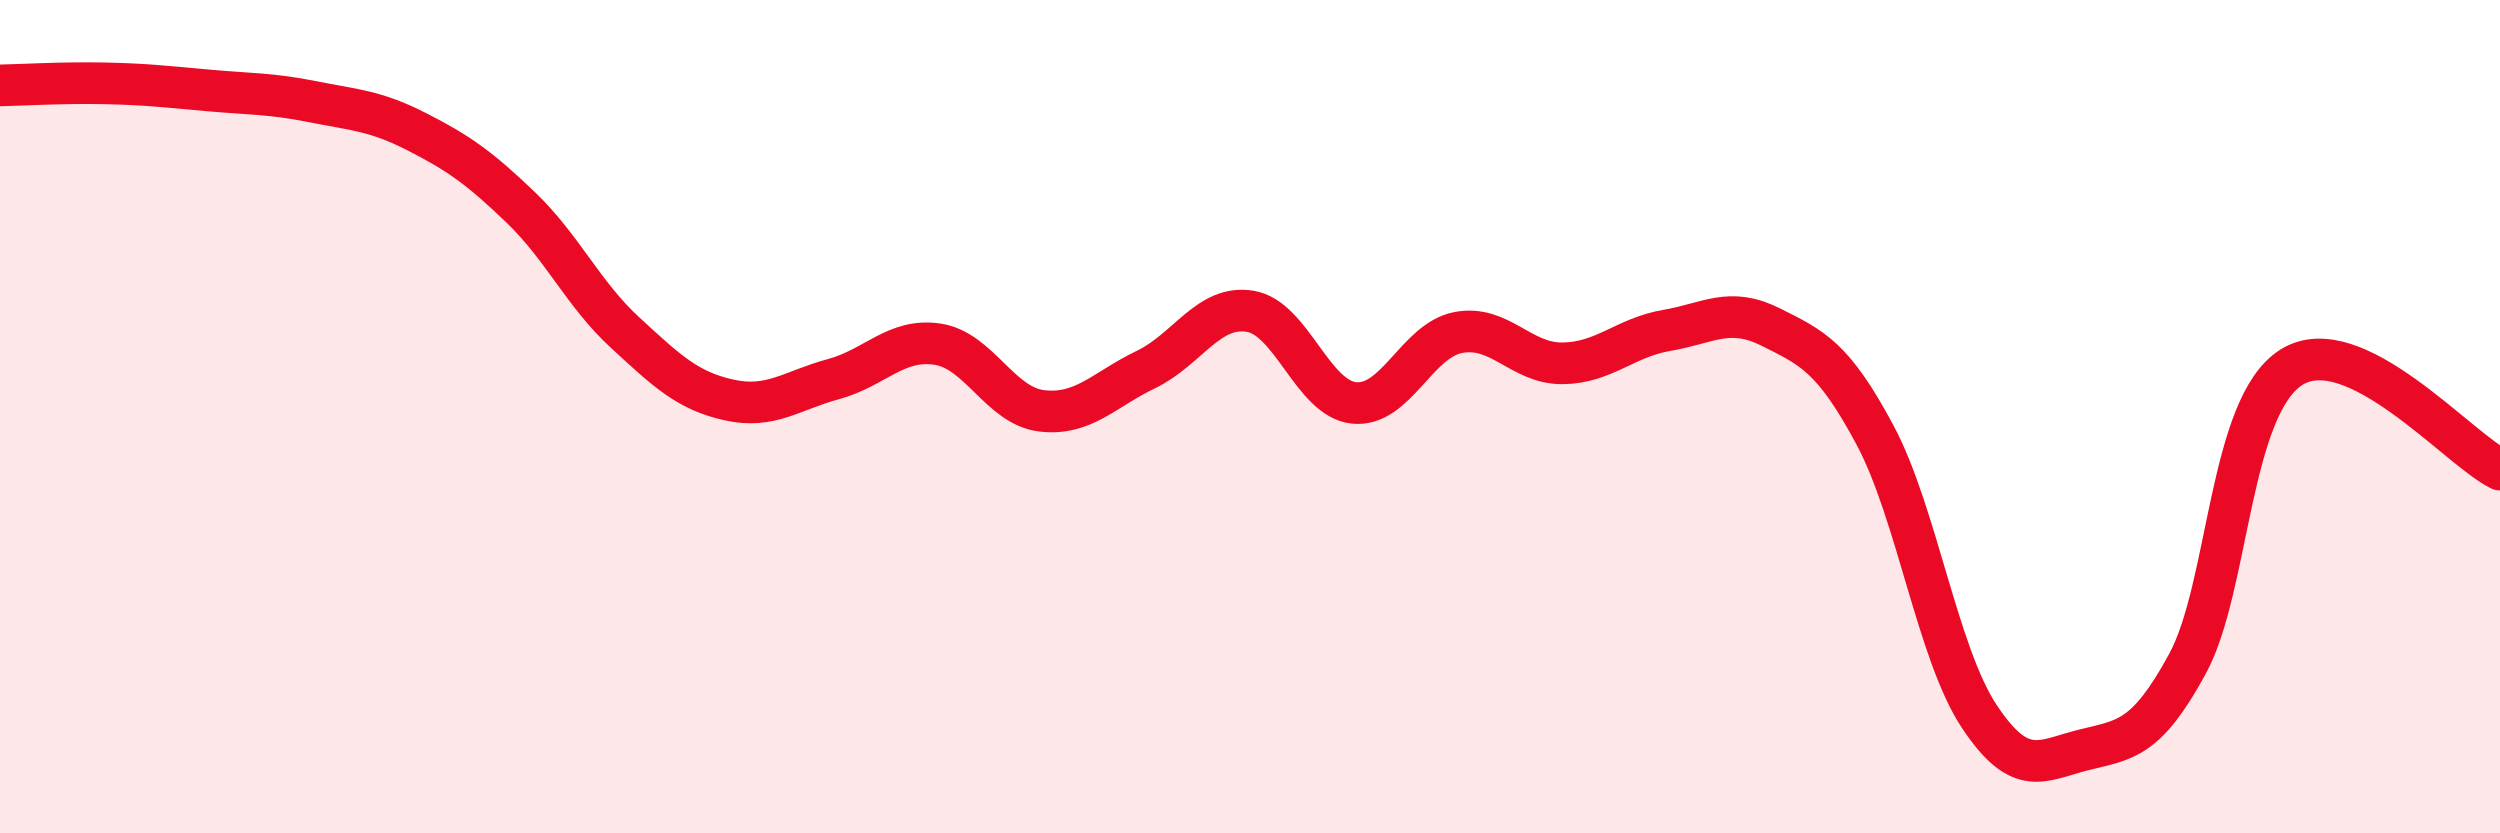 
    <svg width="60" height="20" viewBox="0 0 60 20" xmlns="http://www.w3.org/2000/svg">
      <path
        d="M 0,2.05 C 0.5,2.04 1.5,1.98 2.5,2 C 3.5,2.02 4,2.08 5,2.17 C 6,2.26 6.5,2.24 7.5,2.44 C 8.5,2.64 9,2.65 10,3.16 C 11,3.67 11.5,4.02 12.5,4.98 C 13.5,5.94 14,7.06 15,7.98 C 16,8.9 16.5,9.38 17.5,9.6 C 18.5,9.82 19,9.37 20,9.1 C 21,8.83 21.5,8.11 22.5,8.26 C 23.5,8.41 24,9.74 25,9.86 C 26,9.98 26.5,9.35 27.5,8.87 C 28.5,8.39 29,7.31 30,7.47 C 31,7.63 31.5,9.57 32.5,9.67 C 33.5,9.77 34,8.17 35,7.98 C 36,7.79 36.5,8.73 37.5,8.72 C 38.5,8.71 39,8.1 40,7.93 C 41,7.76 41.5,7.35 42.5,7.85 C 43.5,8.35 44,8.57 45,10.44 C 46,12.31 46.5,15.68 47.5,17.19 C 48.5,18.7 49,18.25 50,18 C 51,17.75 51.5,17.77 52.5,15.93 C 53.5,14.09 53.5,9.74 55,8.81 C 56.5,7.88 59,10.78 60,11.27L60 20L0 20Z"
        fill="#EB0A25"
        opacity="0.1"
        stroke-linecap="round"
        stroke-linejoin="round"
      />
      <path
        d="M 0,2.05 C 0.5,2.04 1.5,1.98 2.5,2 C 3.5,2.02 4,2.08 5,2.17 C 6,2.26 6.5,2.24 7.5,2.44 C 8.5,2.64 9,2.65 10,3.16 C 11,3.67 11.5,4.02 12.5,4.98 C 13.5,5.94 14,7.06 15,7.98 C 16,8.9 16.5,9.38 17.5,9.6 C 18.5,9.82 19,9.37 20,9.1 C 21,8.83 21.5,8.11 22.5,8.26 C 23.5,8.41 24,9.74 25,9.86 C 26,9.98 26.5,9.35 27.5,8.87 C 28.5,8.39 29,7.31 30,7.47 C 31,7.63 31.5,9.57 32.5,9.67 C 33.5,9.77 34,8.17 35,7.98 C 36,7.79 36.5,8.73 37.5,8.72 C 38.5,8.71 39,8.1 40,7.93 C 41,7.76 41.5,7.35 42.5,7.85 C 43.5,8.35 44,8.57 45,10.44 C 46,12.31 46.5,15.68 47.5,17.19 C 48.5,18.7 49,18.25 50,18 C 51,17.75 51.5,17.77 52.5,15.93 C 53.5,14.09 53.5,9.74 55,8.81 C 56.5,7.88 59,10.78 60,11.27"
        stroke="#EB0A25"
        stroke-width="1"
        fill="none"
        stroke-linecap="round"
        stroke-linejoin="round"
      />
    </svg>
  